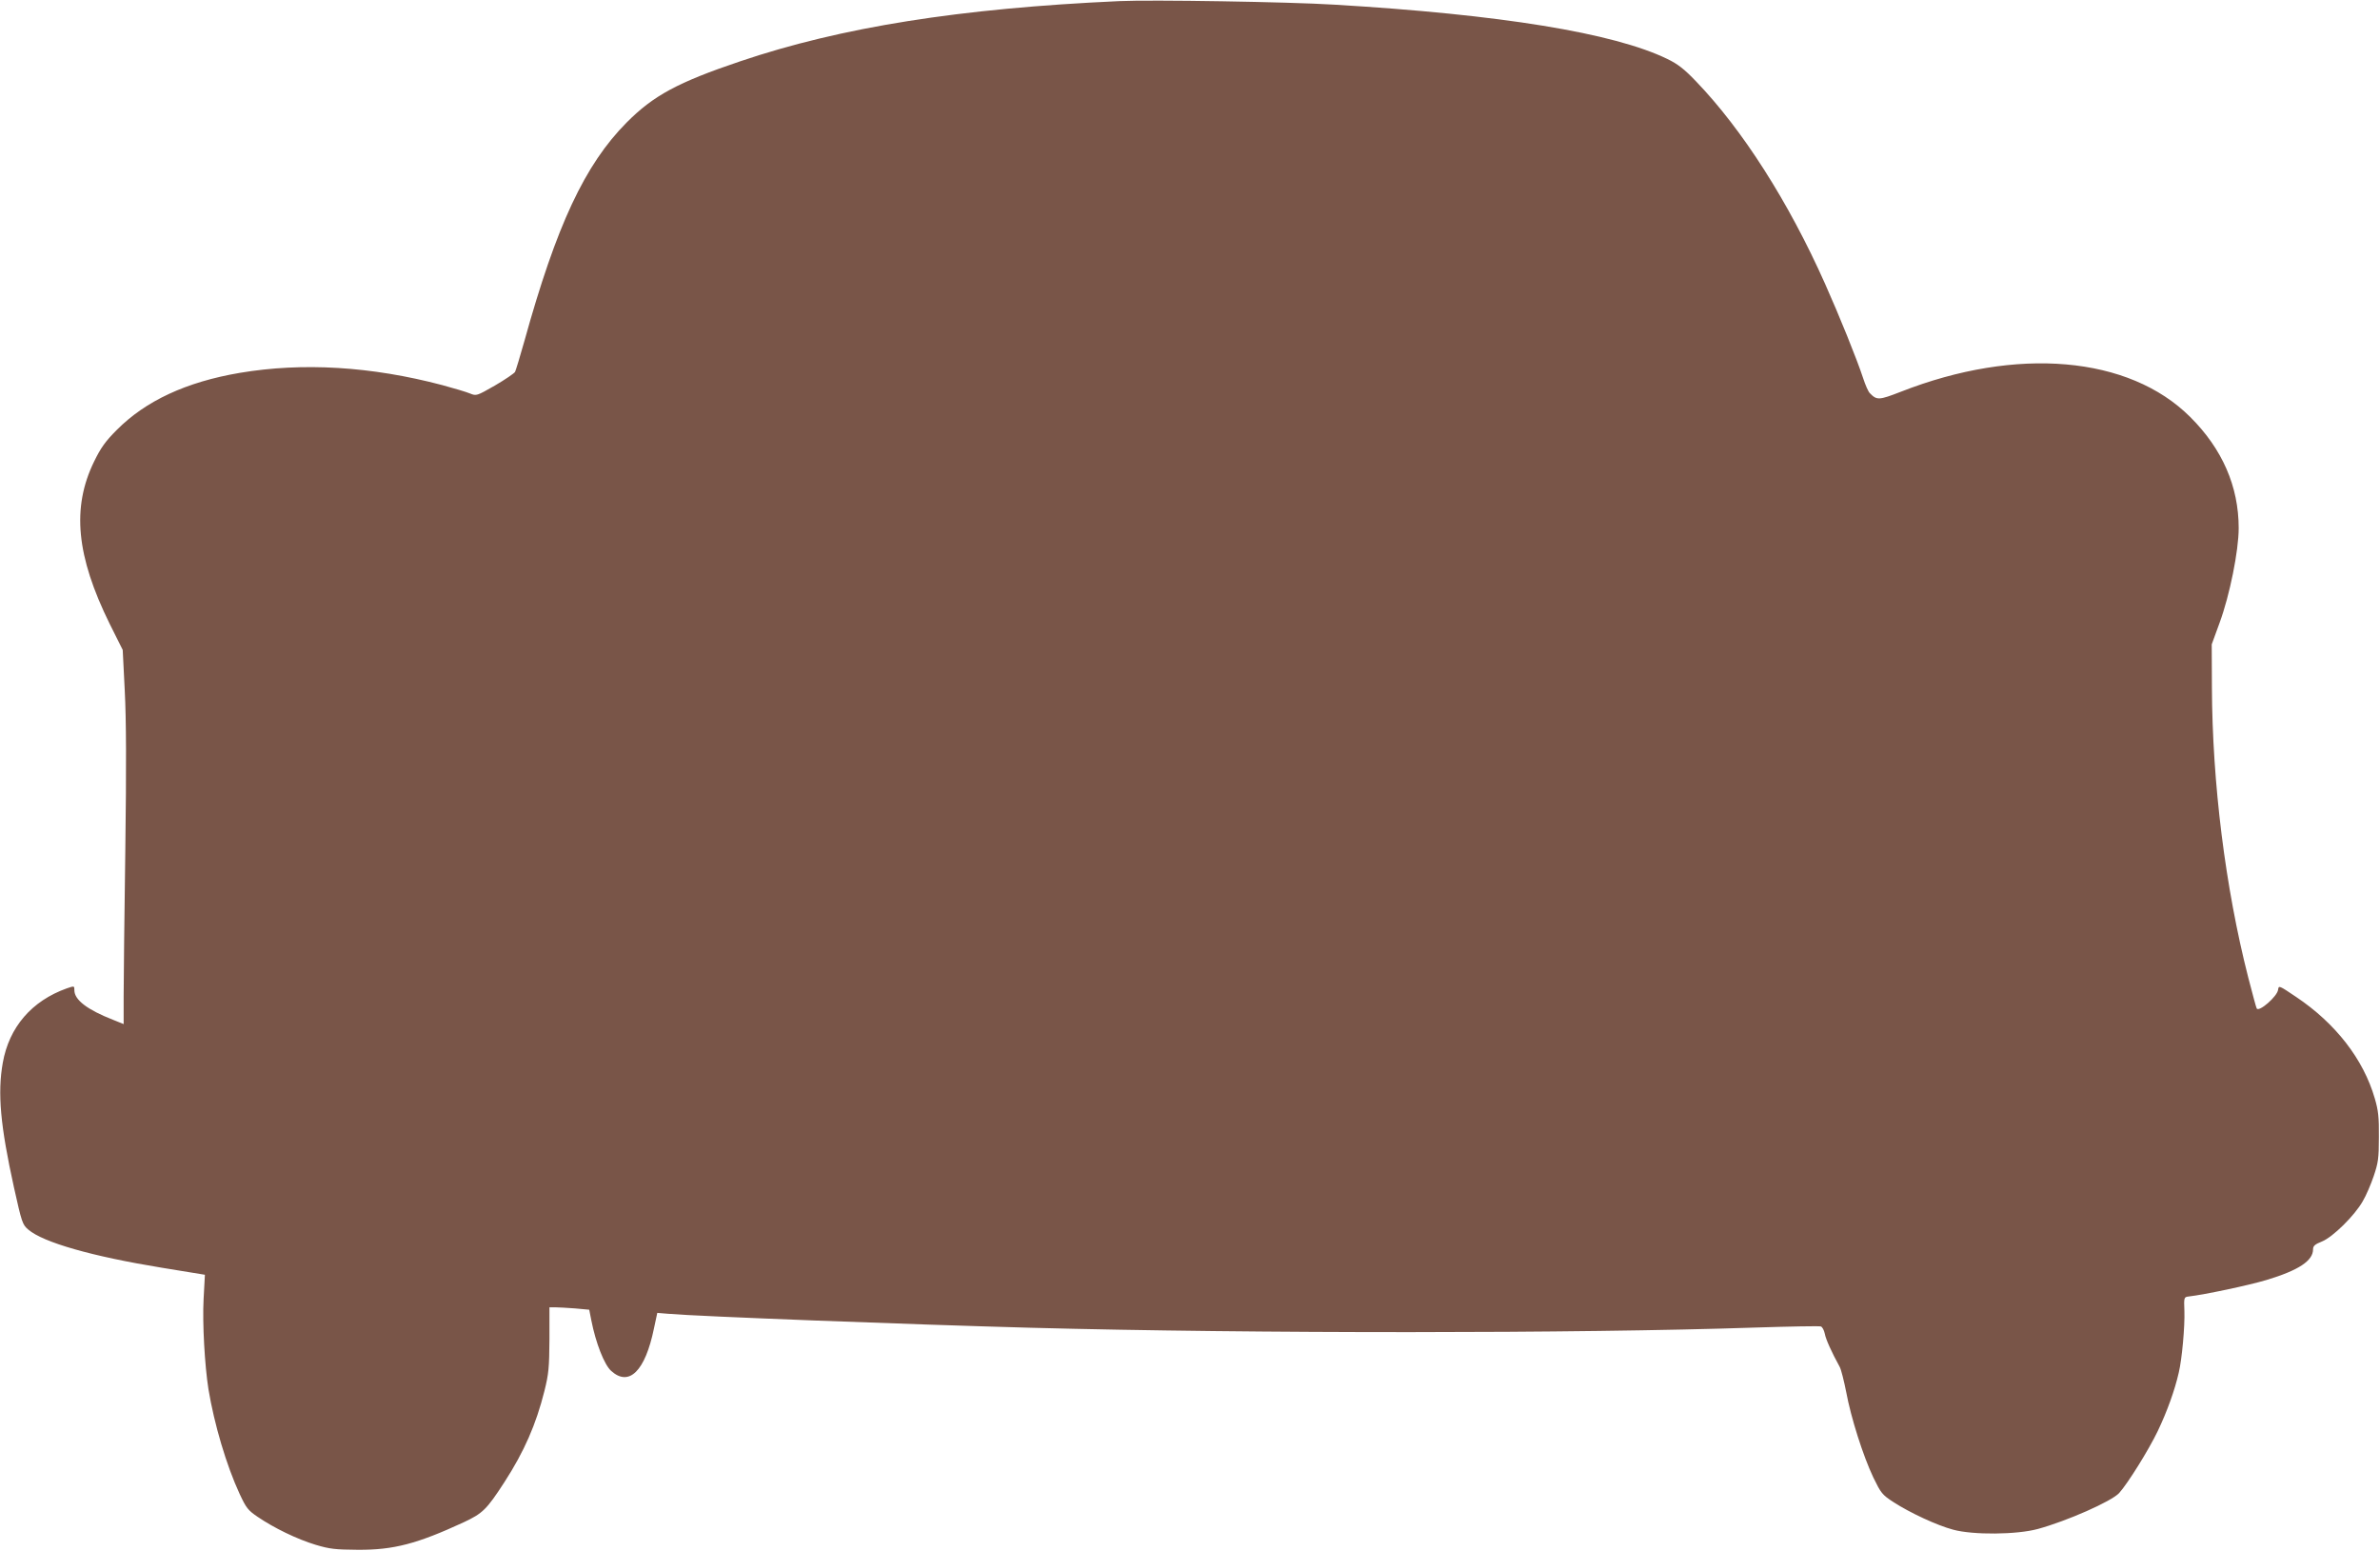 <?xml version="1.0" standalone="no"?>
<!DOCTYPE svg PUBLIC "-//W3C//DTD SVG 20010904//EN"
 "http://www.w3.org/TR/2001/REC-SVG-20010904/DTD/svg10.dtd">
<svg version="1.0" xmlns="http://www.w3.org/2000/svg"
 width="1280pt" height="834pt" viewBox="0 0 1280 834"
 preserveAspectRatio="xMidYMid meet">
<g transform="translate(0,834) scale(0.1,-0.1)"
fill="#795548" stroke="none">
<path d="M6020 8334 c-859 -39 -1496 -140 -2040 -324 -335 -113 -466 -184
-610 -329 -225 -227 -377 -552 -550 -1176 -23 -82 -46 -157 -50 -165 -5 -8
-53 -41 -108 -73 -98 -56 -100 -57 -134 -43 -19 8 -86 28 -149 45 -382 101
-751 123 -1089 66 -289 -49 -507 -151 -662 -307 -61 -61 -86 -96 -122 -170
-121 -248 -96 -508 84 -873 l70 -140 11 -220 c8 -157 9 -401 3 -855 -5 -349
-9 -703 -9 -786 l0 -151 -57 23 c-138 54 -208 107 -208 159 0 24 0 24 -41 10
-188 -67 -310 -208 -344 -400 -29 -163 -13 -339 60 -670 42 -189 46 -201 77
-227 80 -69 343 -144 717 -205 l233 -38 -7 -130 c-7 -130 6 -358 26 -485 31
-188 97 -411 168 -564 35 -75 45 -88 97 -123 88 -60 212 -120 311 -150 77 -23
106 -26 228 -27 192 -1 318 32 569 148 102 48 123 68 219 216 106 164 170 310
215 490 23 92 26 126 27 278 l0 172 31 0 c17 0 65 -3 107 -6 l76 -7 11 -56
c24 -123 70 -240 107 -273 96 -87 183 -1 230 228 l18 84 60 -5 c161 -14 1286
-57 1950 -75 1203 -32 2943 -31 3892 1 188 6 348 9 356 6 8 -3 17 -20 21 -39
5 -29 37 -100 80 -178 8 -14 23 -75 35 -135 26 -140 91 -344 146 -460 41 -84
47 -93 109 -133 88 -57 234 -125 321 -148 107 -29 341 -27 455 4 157 43 395
148 437 193 46 51 158 230 208 334 50 105 91 218 113 315 17 71 33 248 30 330
-3 73 -2 75 22 78 87 10 323 60 420 89 172 52 250 103 250 165 0 18 10 27 48
42 59 24 176 140 219 216 18 30 44 91 59 135 24 71 28 95 28 210 1 107 -3 144
-22 208 -61 211 -211 404 -423 546 -92 62 -94 63 -97 39 -4 -36 -103 -122
-115 -101 -3 4 -23 80 -46 168 -123 483 -193 1043 -195 1560 l-1 230 42 115
c55 149 103 389 103 510 0 224 -88 426 -261 598 -329 328 -933 380 -1557 135
-116 -45 -128 -46 -165 -8 -9 8 -25 45 -37 82 -33 101 -129 338 -205 508 -196
440 -444 828 -693 1087 -64 67 -99 94 -155 121 -288 140 -897 239 -1792 292
-242 15 -986 27 -1155 19z"/>
</g>
</svg>
